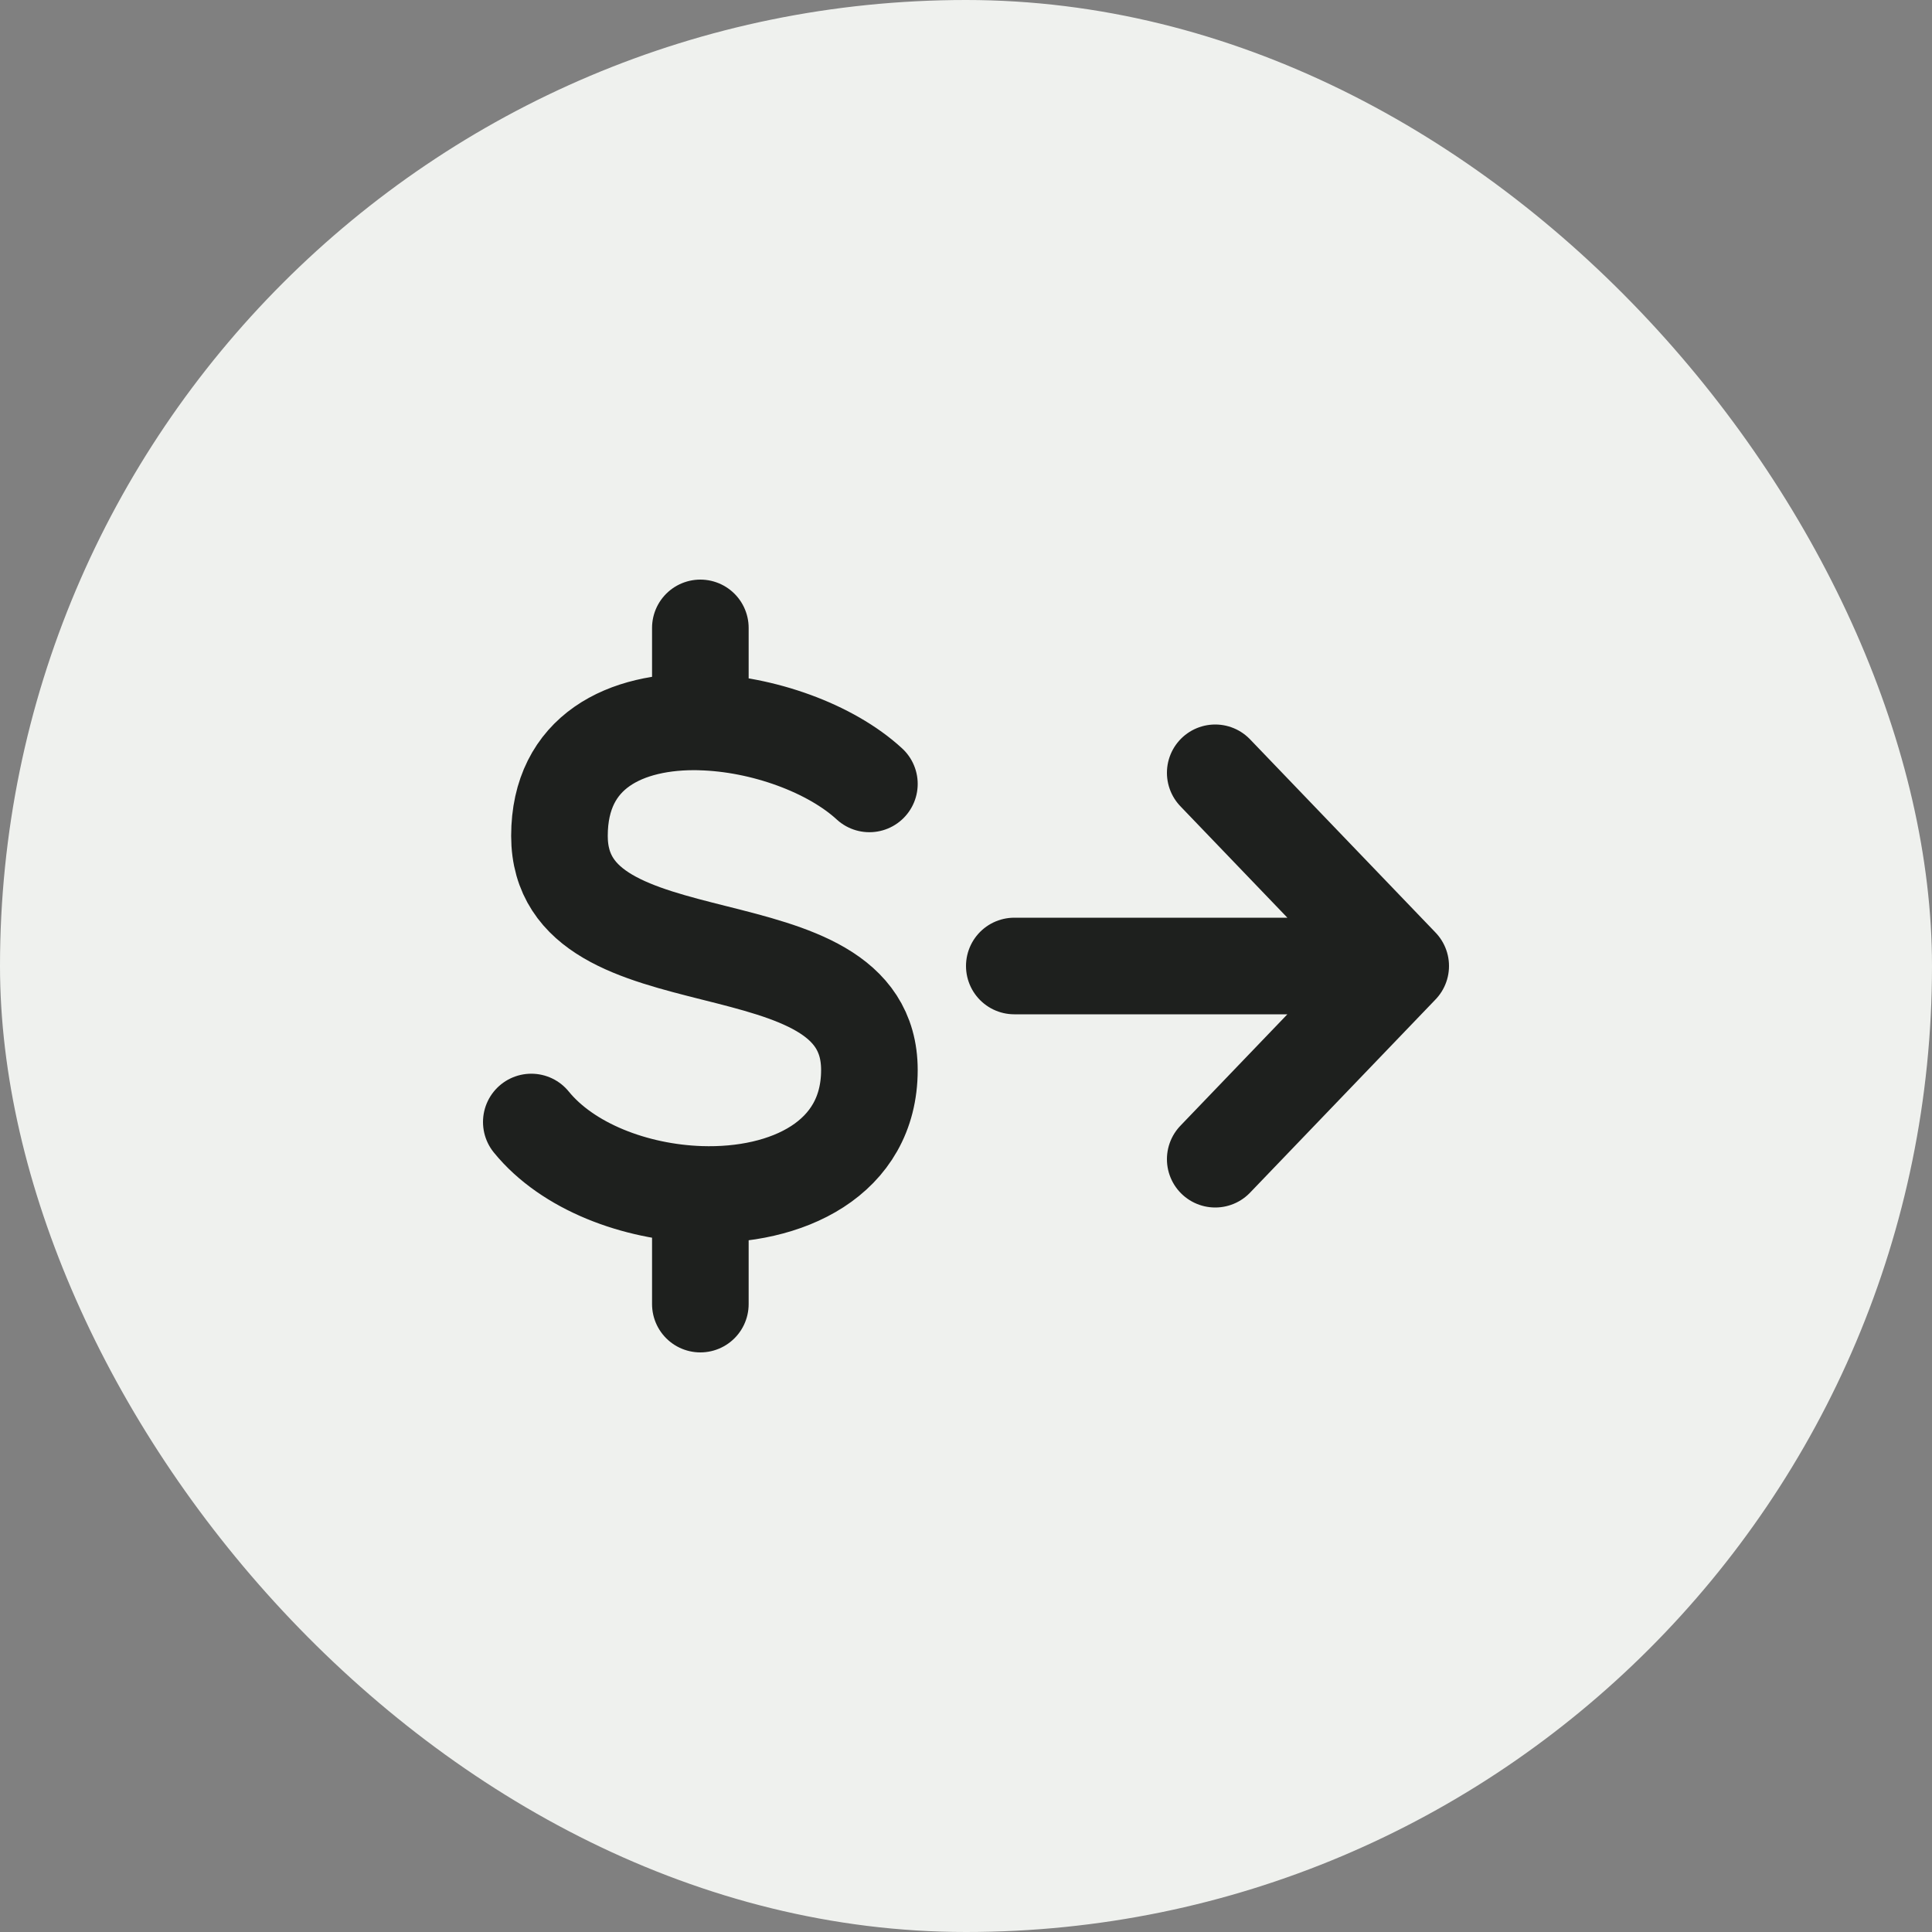 <svg xmlns="http://www.w3.org/2000/svg" width="40" height="40" viewBox="0 0 40 40" fill="none"><rect x="0" y="0" width="40" height="40" fill="#808080" stroke="none"/><rect width="40" height="40" rx="20" fill="#EFF1EE"></rect><path d="M18 16.23C17.2 15.493 15.793 14.98 14.5 14.948M11 23.23C11.752 24.155 13.15 24.683 14.5 24.728M14.5 14.947C12.961 14.909 11.583 15.551 11.583 17.307C11.583 20.537 18 18.922 18 22.153C18 23.995 16.292 24.787 14.5 24.728M14.5 14.947V13M14.5 24.729V27M21 20H29M29 20L25.16 16M29 20L25.16 24" stroke="#1E201E" stroke-width="2" stroke-linecap="round" stroke-linejoin="round"></path></svg>
